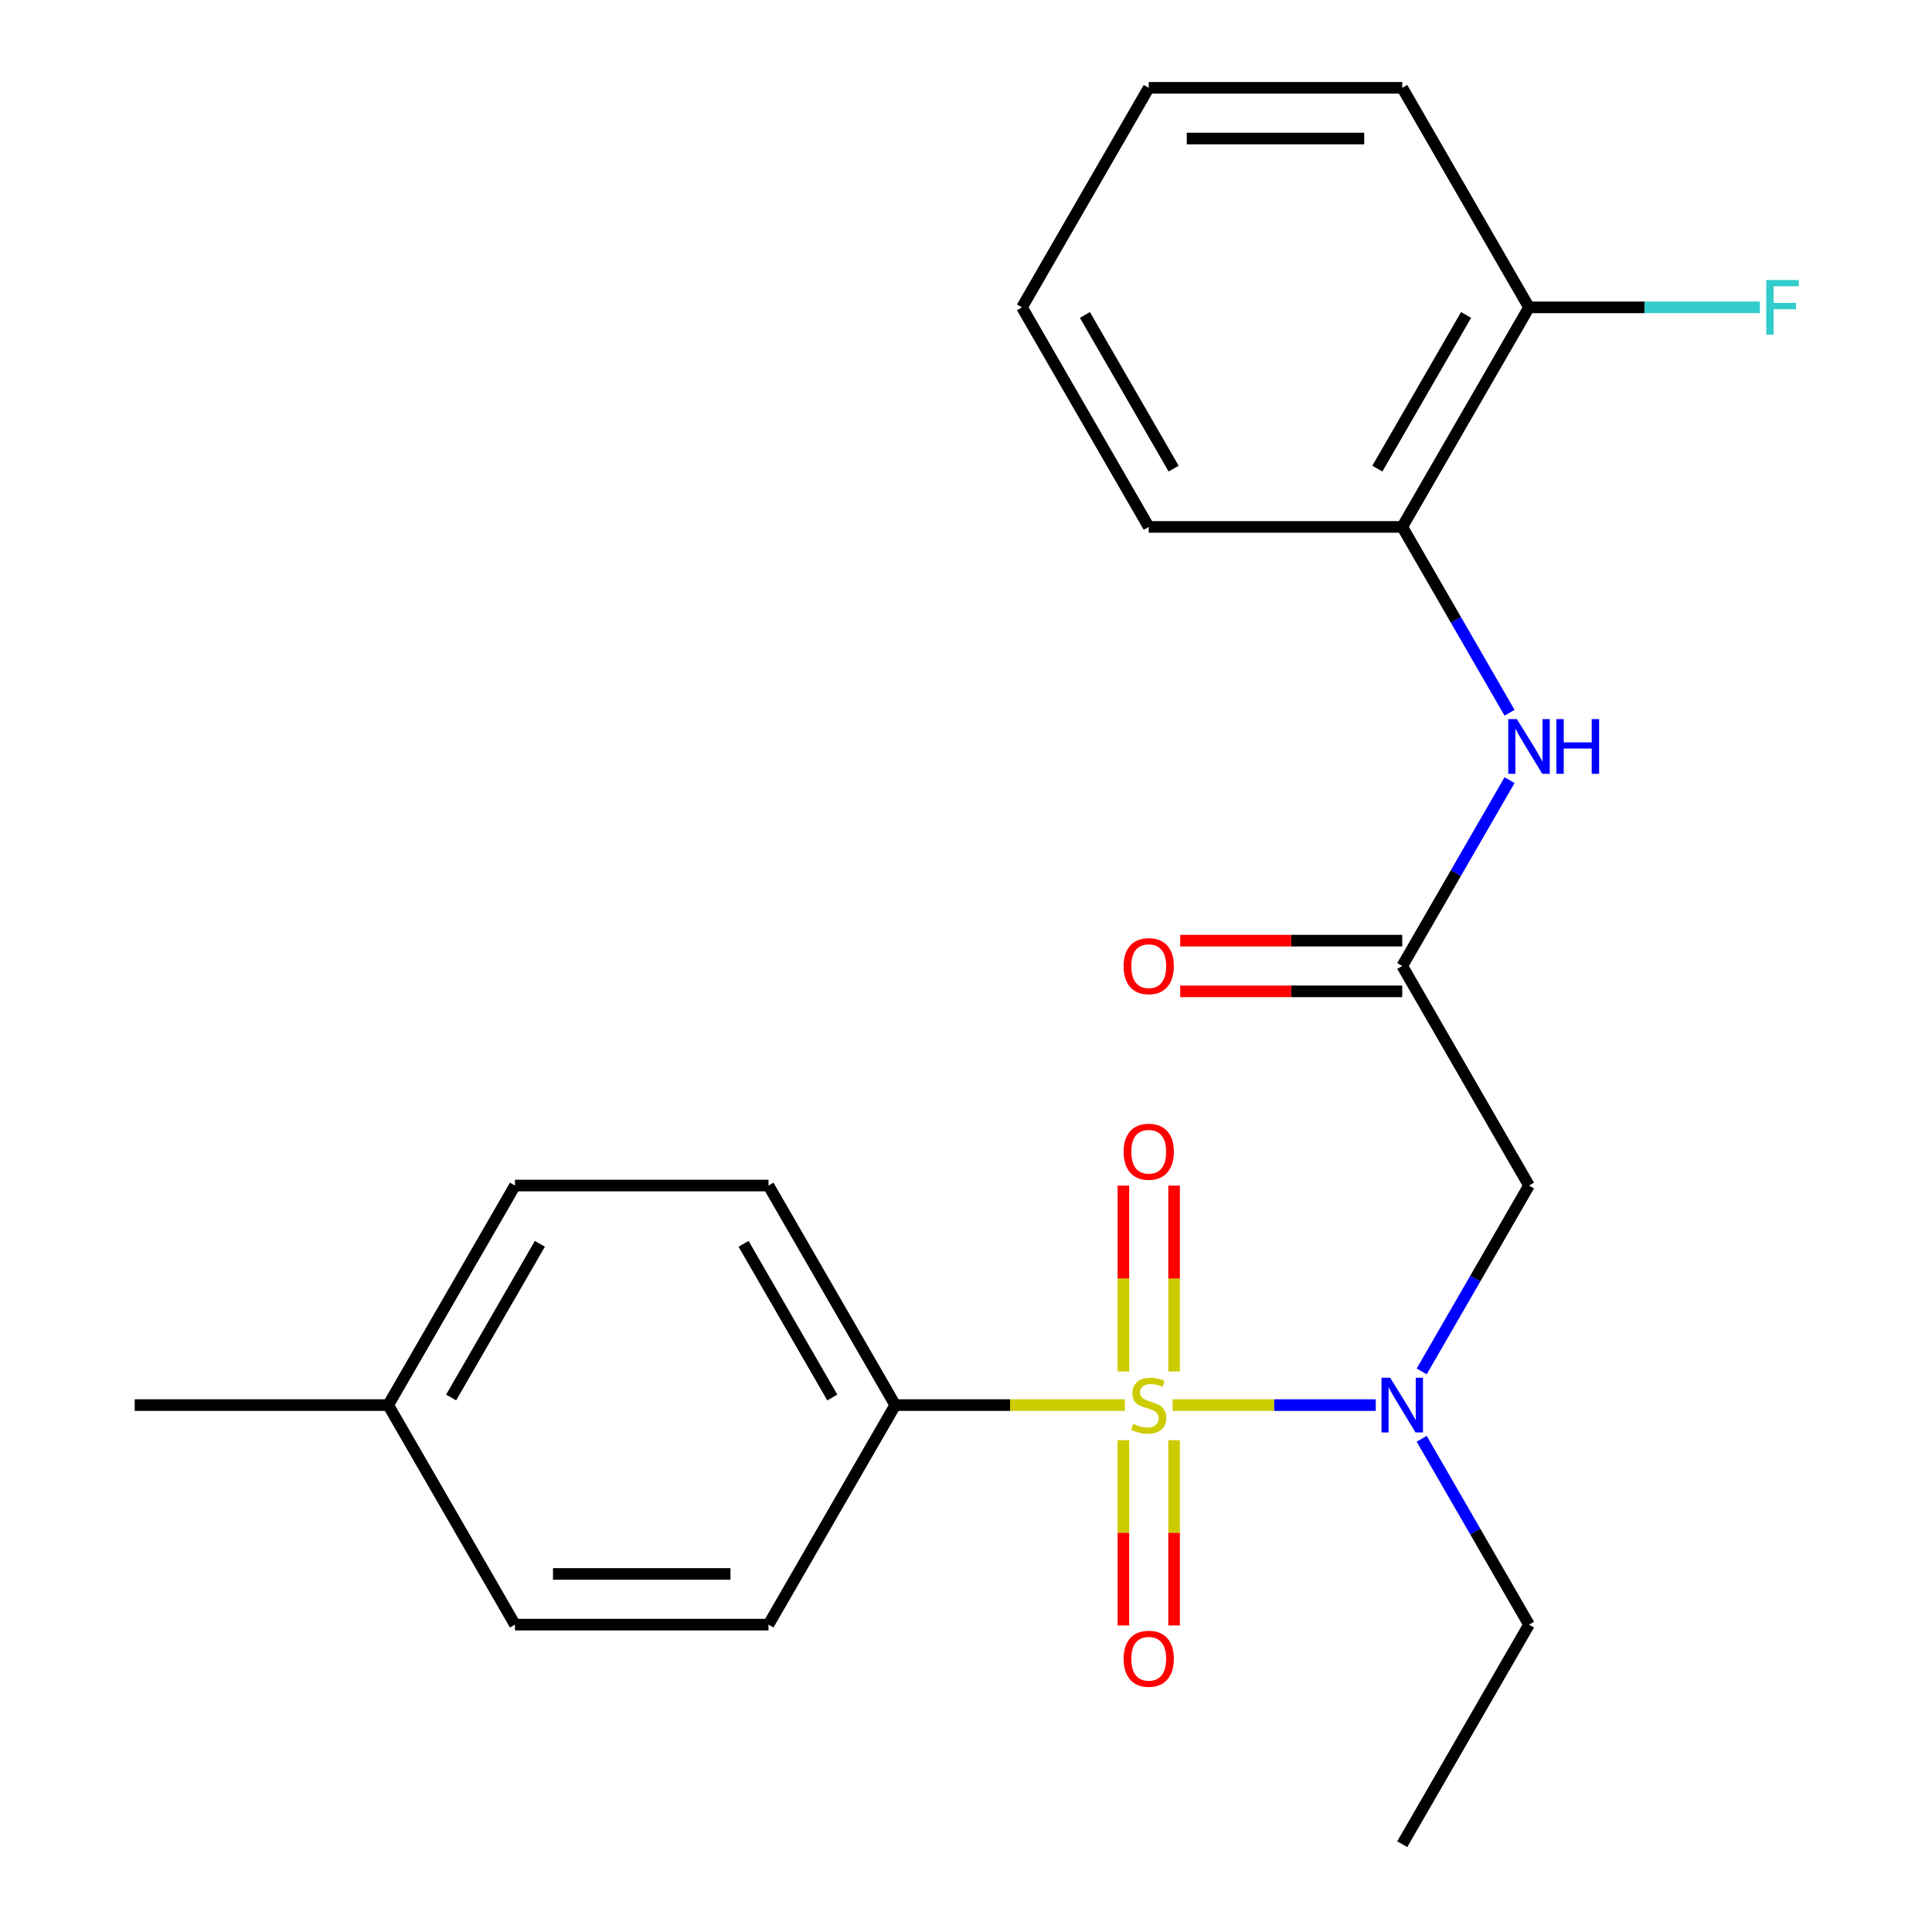 <?xml version='1.0' encoding='iso-8859-1'?>
<svg version='1.1' baseProfile='full'
              xmlns='http://www.w3.org/2000/svg'
                      xmlns:rdkit='http://www.rdkit.org/xml'
                      xmlns:xlink='http://www.w3.org/1999/xlink'
                  xml:space='preserve'
width='1000px' height='1000px' viewBox='0 0 1000 1000'>
<!-- END OF HEADER -->
<rect style='opacity:1.0;fill:#FFFFFF;stroke:none' width='1000' height='1000' x='0' y='0'> </rect>
<path class='bond-0' d='M 606.945,727.273 L 659.517,727.273' style='fill:none;fill-rule:evenodd;stroke:#CCCC00;stroke-width:6px;stroke-linecap:butt;stroke-linejoin:miter;stroke-opacity:1' />
<path class='bond-0' d='M 659.517,727.273 L 712.089,727.273' style='fill:none;fill-rule:evenodd;stroke:#0000FF;stroke-width:6px;stroke-linecap:butt;stroke-linejoin:miter;stroke-opacity:1' />
<path class='bond-3' d='M 582.224,727.273 L 522.797,727.273' style='fill:none;fill-rule:evenodd;stroke:#CCCC00;stroke-width:6px;stroke-linecap:butt;stroke-linejoin:miter;stroke-opacity:1' />
<path class='bond-3' d='M 522.797,727.273 L 463.369,727.273' style='fill:none;fill-rule:evenodd;stroke:#000000;stroke-width:6px;stroke-linecap:butt;stroke-linejoin:miter;stroke-opacity:1' />
<path class='bond-5' d='M 607.706,709.872 L 607.706,661.767' style='fill:none;fill-rule:evenodd;stroke:#CCCC00;stroke-width:6px;stroke-linecap:butt;stroke-linejoin:miter;stroke-opacity:1' />
<path class='bond-5' d='M 607.706,661.767 L 607.706,613.662' style='fill:none;fill-rule:evenodd;stroke:#FF0000;stroke-width:6px;stroke-linecap:butt;stroke-linejoin:miter;stroke-opacity:1' />
<path class='bond-5' d='M 581.463,709.872 L 581.463,661.767' style='fill:none;fill-rule:evenodd;stroke:#CCCC00;stroke-width:6px;stroke-linecap:butt;stroke-linejoin:miter;stroke-opacity:1' />
<path class='bond-5' d='M 581.463,661.767 L 581.463,613.662' style='fill:none;fill-rule:evenodd;stroke:#FF0000;stroke-width:6px;stroke-linecap:butt;stroke-linejoin:miter;stroke-opacity:1' />
<path class='bond-6' d='M 581.463,745.433 L 581.463,793.388' style='fill:none;fill-rule:evenodd;stroke:#CCCC00;stroke-width:6px;stroke-linecap:butt;stroke-linejoin:miter;stroke-opacity:1' />
<path class='bond-6' d='M 581.463,793.388 L 581.463,841.342' style='fill:none;fill-rule:evenodd;stroke:#FF0000;stroke-width:6px;stroke-linecap:butt;stroke-linejoin:miter;stroke-opacity:1' />
<path class='bond-6' d='M 607.706,745.433 L 607.706,793.388' style='fill:none;fill-rule:evenodd;stroke:#CCCC00;stroke-width:6px;stroke-linecap:butt;stroke-linejoin:miter;stroke-opacity:1' />
<path class='bond-6' d='M 607.706,793.388 L 607.706,841.342' style='fill:none;fill-rule:evenodd;stroke:#FF0000;stroke-width:6px;stroke-linecap:butt;stroke-linejoin:miter;stroke-opacity:1' />
<path class='bond-1' d='M 735.87,709.832 L 763.639,661.734' style='fill:none;fill-rule:evenodd;stroke:#0000FF;stroke-width:6px;stroke-linecap:butt;stroke-linejoin:miter;stroke-opacity:1' />
<path class='bond-1' d='M 763.639,661.734 L 791.409,613.636' style='fill:none;fill-rule:evenodd;stroke:#000000;stroke-width:6px;stroke-linecap:butt;stroke-linejoin:miter;stroke-opacity:1' />
<path class='bond-16' d='M 735.87,744.713 L 763.639,792.811' style='fill:none;fill-rule:evenodd;stroke:#0000FF;stroke-width:6px;stroke-linecap:butt;stroke-linejoin:miter;stroke-opacity:1' />
<path class='bond-16' d='M 763.639,792.811 L 791.409,840.909' style='fill:none;fill-rule:evenodd;stroke:#000000;stroke-width:6px;stroke-linecap:butt;stroke-linejoin:miter;stroke-opacity:1' />
<path class='bond-2' d='M 791.409,613.636 L 725.801,500' style='fill:none;fill-rule:evenodd;stroke:#000000;stroke-width:6px;stroke-linecap:butt;stroke-linejoin:miter;stroke-opacity:1' />
<path class='bond-4' d='M 725.801,500 L 753.57,451.902' style='fill:none;fill-rule:evenodd;stroke:#000000;stroke-width:6px;stroke-linecap:butt;stroke-linejoin:miter;stroke-opacity:1' />
<path class='bond-4' d='M 753.57,451.902 L 781.339,403.804' style='fill:none;fill-rule:evenodd;stroke:#0000FF;stroke-width:6px;stroke-linecap:butt;stroke-linejoin:miter;stroke-opacity:1' />
<path class='bond-8' d='M 725.801,486.878 L 668.333,486.878' style='fill:none;fill-rule:evenodd;stroke:#000000;stroke-width:6px;stroke-linecap:butt;stroke-linejoin:miter;stroke-opacity:1' />
<path class='bond-8' d='M 668.333,486.878 L 610.865,486.878' style='fill:none;fill-rule:evenodd;stroke:#FF0000;stroke-width:6px;stroke-linecap:butt;stroke-linejoin:miter;stroke-opacity:1' />
<path class='bond-8' d='M 725.801,513.122 L 668.333,513.122' style='fill:none;fill-rule:evenodd;stroke:#000000;stroke-width:6px;stroke-linecap:butt;stroke-linejoin:miter;stroke-opacity:1' />
<path class='bond-8' d='M 668.333,513.122 L 610.865,513.122' style='fill:none;fill-rule:evenodd;stroke:#FF0000;stroke-width:6px;stroke-linecap:butt;stroke-linejoin:miter;stroke-opacity:1' />
<path class='bond-10' d='M 463.369,727.273 L 397.761,613.636' style='fill:none;fill-rule:evenodd;stroke:#000000;stroke-width:6px;stroke-linecap:butt;stroke-linejoin:miter;stroke-opacity:1' />
<path class='bond-10' d='M 430.8,723.349 L 384.875,643.803' style='fill:none;fill-rule:evenodd;stroke:#000000;stroke-width:6px;stroke-linecap:butt;stroke-linejoin:miter;stroke-opacity:1' />
<path class='bond-11' d='M 463.369,727.273 L 397.761,840.909' style='fill:none;fill-rule:evenodd;stroke:#000000;stroke-width:6px;stroke-linecap:butt;stroke-linejoin:miter;stroke-opacity:1' />
<path class='bond-7' d='M 781.339,368.923 L 753.57,320.825' style='fill:none;fill-rule:evenodd;stroke:#0000FF;stroke-width:6px;stroke-linecap:butt;stroke-linejoin:miter;stroke-opacity:1' />
<path class='bond-7' d='M 753.57,320.825 L 725.801,272.727' style='fill:none;fill-rule:evenodd;stroke:#000000;stroke-width:6px;stroke-linecap:butt;stroke-linejoin:miter;stroke-opacity:1' />
<path class='bond-9' d='M 725.801,272.727 L 791.409,159.091' style='fill:none;fill-rule:evenodd;stroke:#000000;stroke-width:6px;stroke-linecap:butt;stroke-linejoin:miter;stroke-opacity:1' />
<path class='bond-9' d='M 712.915,242.56 L 758.84,163.015' style='fill:none;fill-rule:evenodd;stroke:#000000;stroke-width:6px;stroke-linecap:butt;stroke-linejoin:miter;stroke-opacity:1' />
<path class='bond-17' d='M 725.801,272.727 L 594.585,272.727' style='fill:none;fill-rule:evenodd;stroke:#000000;stroke-width:6px;stroke-linecap:butt;stroke-linejoin:miter;stroke-opacity:1' />
<path class='bond-12' d='M 791.409,159.091 L 851.166,159.091' style='fill:none;fill-rule:evenodd;stroke:#000000;stroke-width:6px;stroke-linecap:butt;stroke-linejoin:miter;stroke-opacity:1' />
<path class='bond-12' d='M 851.166,159.091 L 910.924,159.091' style='fill:none;fill-rule:evenodd;stroke:#33CCCC;stroke-width:6px;stroke-linecap:butt;stroke-linejoin:miter;stroke-opacity:1' />
<path class='bond-18' d='M 791.409,159.091 L 725.801,45.455' style='fill:none;fill-rule:evenodd;stroke:#000000;stroke-width:6px;stroke-linecap:butt;stroke-linejoin:miter;stroke-opacity:1' />
<path class='bond-13' d='M 397.761,613.636 L 266.545,613.636' style='fill:none;fill-rule:evenodd;stroke:#000000;stroke-width:6px;stroke-linecap:butt;stroke-linejoin:miter;stroke-opacity:1' />
<path class='bond-14' d='M 397.761,840.909 L 266.545,840.909' style='fill:none;fill-rule:evenodd;stroke:#000000;stroke-width:6px;stroke-linecap:butt;stroke-linejoin:miter;stroke-opacity:1' />
<path class='bond-14' d='M 378.078,814.666 L 286.227,814.666' style='fill:none;fill-rule:evenodd;stroke:#000000;stroke-width:6px;stroke-linecap:butt;stroke-linejoin:miter;stroke-opacity:1' />
<path class='bond-23' d='M 266.545,613.636 L 200.937,727.273' style='fill:none;fill-rule:evenodd;stroke:#000000;stroke-width:6px;stroke-linecap:butt;stroke-linejoin:miter;stroke-opacity:1' />
<path class='bond-23' d='M 279.431,643.803 L 233.505,723.349' style='fill:none;fill-rule:evenodd;stroke:#000000;stroke-width:6px;stroke-linecap:butt;stroke-linejoin:miter;stroke-opacity:1' />
<path class='bond-15' d='M 266.545,840.909 L 200.937,727.273' style='fill:none;fill-rule:evenodd;stroke:#000000;stroke-width:6px;stroke-linecap:butt;stroke-linejoin:miter;stroke-opacity:1' />
<path class='bond-19' d='M 200.937,727.273 L 69.721,727.273' style='fill:none;fill-rule:evenodd;stroke:#000000;stroke-width:6px;stroke-linecap:butt;stroke-linejoin:miter;stroke-opacity:1' />
<path class='bond-20' d='M 791.409,840.909 L 725.801,954.545' style='fill:none;fill-rule:evenodd;stroke:#000000;stroke-width:6px;stroke-linecap:butt;stroke-linejoin:miter;stroke-opacity:1' />
<path class='bond-21' d='M 594.585,272.727 L 528.977,159.091' style='fill:none;fill-rule:evenodd;stroke:#000000;stroke-width:6px;stroke-linecap:butt;stroke-linejoin:miter;stroke-opacity:1' />
<path class='bond-21' d='M 607.471,242.56 L 561.545,163.015' style='fill:none;fill-rule:evenodd;stroke:#000000;stroke-width:6px;stroke-linecap:butt;stroke-linejoin:miter;stroke-opacity:1' />
<path class='bond-24' d='M 725.801,45.455 L 594.585,45.455' style='fill:none;fill-rule:evenodd;stroke:#000000;stroke-width:6px;stroke-linecap:butt;stroke-linejoin:miter;stroke-opacity:1' />
<path class='bond-24' d='M 706.118,71.698 L 614.267,71.698' style='fill:none;fill-rule:evenodd;stroke:#000000;stroke-width:6px;stroke-linecap:butt;stroke-linejoin:miter;stroke-opacity:1' />
<path class='bond-22' d='M 528.977,159.091 L 594.585,45.455' style='fill:none;fill-rule:evenodd;stroke:#000000;stroke-width:6px;stroke-linecap:butt;stroke-linejoin:miter;stroke-opacity:1' />
<path  class='atom-0' d='M 586.585 736.993
Q 586.905 737.113, 588.225 737.673
Q 589.545 738.233, 590.985 738.593
Q 592.465 738.913, 593.905 738.913
Q 596.585 738.913, 598.145 737.633
Q 599.705 736.313, 599.705 734.033
Q 599.705 732.473, 598.905 731.513
Q 598.145 730.553, 596.945 730.033
Q 595.745 729.513, 593.745 728.913
Q 591.225 728.153, 589.705 727.433
Q 588.225 726.713, 587.145 725.193
Q 586.105 723.673, 586.105 721.113
Q 586.105 717.553, 588.505 715.353
Q 590.945 713.153, 595.745 713.153
Q 599.025 713.153, 602.745 714.713
L 601.825 717.793
Q 598.425 716.393, 595.865 716.393
Q 593.105 716.393, 591.585 717.553
Q 590.065 718.673, 590.105 720.633
Q 590.105 722.153, 590.865 723.073
Q 591.665 723.993, 592.785 724.513
Q 593.945 725.033, 595.865 725.633
Q 598.425 726.433, 599.945 727.233
Q 601.465 728.033, 602.545 729.673
Q 603.665 731.273, 603.665 734.033
Q 603.665 737.953, 601.025 740.073
Q 598.425 742.153, 594.065 742.153
Q 591.545 742.153, 589.625 741.593
Q 587.745 741.073, 585.505 740.153
L 586.585 736.993
' fill='#CCCC00'/>
<path  class='atom-1' d='M 719.541 713.113
L 728.821 728.113
Q 729.741 729.593, 731.221 732.273
Q 732.701 734.953, 732.781 735.113
L 732.781 713.113
L 736.541 713.113
L 736.541 741.433
L 732.661 741.433
L 722.701 725.033
Q 721.541 723.113, 720.301 720.913
Q 719.101 718.713, 718.741 718.033
L 718.741 741.433
L 715.061 741.433
L 715.061 713.113
L 719.541 713.113
' fill='#0000FF'/>
<path  class='atom-5' d='M 785.149 372.204
L 794.429 387.204
Q 795.349 388.684, 796.829 391.364
Q 798.309 394.044, 798.389 394.204
L 798.389 372.204
L 802.149 372.204
L 802.149 400.524
L 798.269 400.524
L 788.309 384.124
Q 787.149 382.204, 785.909 380.004
Q 784.709 377.804, 784.349 377.124
L 784.349 400.524
L 780.669 400.524
L 780.669 372.204
L 785.149 372.204
' fill='#0000FF'/>
<path  class='atom-5' d='M 805.549 372.204
L 809.389 372.204
L 809.389 384.244
L 823.869 384.244
L 823.869 372.204
L 827.709 372.204
L 827.709 400.524
L 823.869 400.524
L 823.869 387.444
L 809.389 387.444
L 809.389 400.524
L 805.549 400.524
L 805.549 372.204
' fill='#0000FF'/>
<path  class='atom-6' d='M 581.585 596.137
Q 581.585 589.337, 584.945 585.537
Q 588.305 581.737, 594.585 581.737
Q 600.865 581.737, 604.225 585.537
Q 607.585 589.337, 607.585 596.137
Q 607.585 603.017, 604.185 606.937
Q 600.785 610.817, 594.585 610.817
Q 588.345 610.817, 584.945 606.937
Q 581.585 603.057, 581.585 596.137
M 594.585 607.617
Q 598.905 607.617, 601.225 604.737
Q 603.585 601.817, 603.585 596.137
Q 603.585 590.577, 601.225 587.777
Q 598.905 584.937, 594.585 584.937
Q 590.265 584.937, 587.905 587.737
Q 585.585 590.537, 585.585 596.137
Q 585.585 601.857, 587.905 604.737
Q 590.265 607.617, 594.585 607.617
' fill='#FF0000'/>
<path  class='atom-7' d='M 581.585 858.569
Q 581.585 851.769, 584.945 847.969
Q 588.305 844.169, 594.585 844.169
Q 600.865 844.169, 604.225 847.969
Q 607.585 851.769, 607.585 858.569
Q 607.585 865.449, 604.185 869.369
Q 600.785 873.249, 594.585 873.249
Q 588.345 873.249, 584.945 869.369
Q 581.585 865.489, 581.585 858.569
M 594.585 870.049
Q 598.905 870.049, 601.225 867.169
Q 603.585 864.249, 603.585 858.569
Q 603.585 853.009, 601.225 850.209
Q 598.905 847.369, 594.585 847.369
Q 590.265 847.369, 587.905 850.169
Q 585.585 852.969, 585.585 858.569
Q 585.585 864.289, 587.905 867.169
Q 590.265 870.049, 594.585 870.049
' fill='#FF0000'/>
<path  class='atom-9' d='M 581.585 500.08
Q 581.585 493.28, 584.945 489.48
Q 588.305 485.68, 594.585 485.68
Q 600.865 485.68, 604.225 489.48
Q 607.585 493.28, 607.585 500.08
Q 607.585 506.96, 604.185 510.88
Q 600.785 514.76, 594.585 514.76
Q 588.345 514.76, 584.945 510.88
Q 581.585 507, 581.585 500.08
M 594.585 511.56
Q 598.905 511.56, 601.225 508.68
Q 603.585 505.76, 603.585 500.08
Q 603.585 494.52, 601.225 491.72
Q 598.905 488.88, 594.585 488.88
Q 590.265 488.88, 587.905 491.68
Q 585.585 494.48, 585.585 500.08
Q 585.585 505.8, 587.905 508.68
Q 590.265 511.56, 594.585 511.56
' fill='#FF0000'/>
<path  class='atom-13' d='M 914.205 144.931
L 931.045 144.931
L 931.045 148.171
L 918.005 148.171
L 918.005 156.771
L 929.605 156.771
L 929.605 160.051
L 918.005 160.051
L 918.005 173.251
L 914.205 173.251
L 914.205 144.931
' fill='#33CCCC'/>
</svg>
